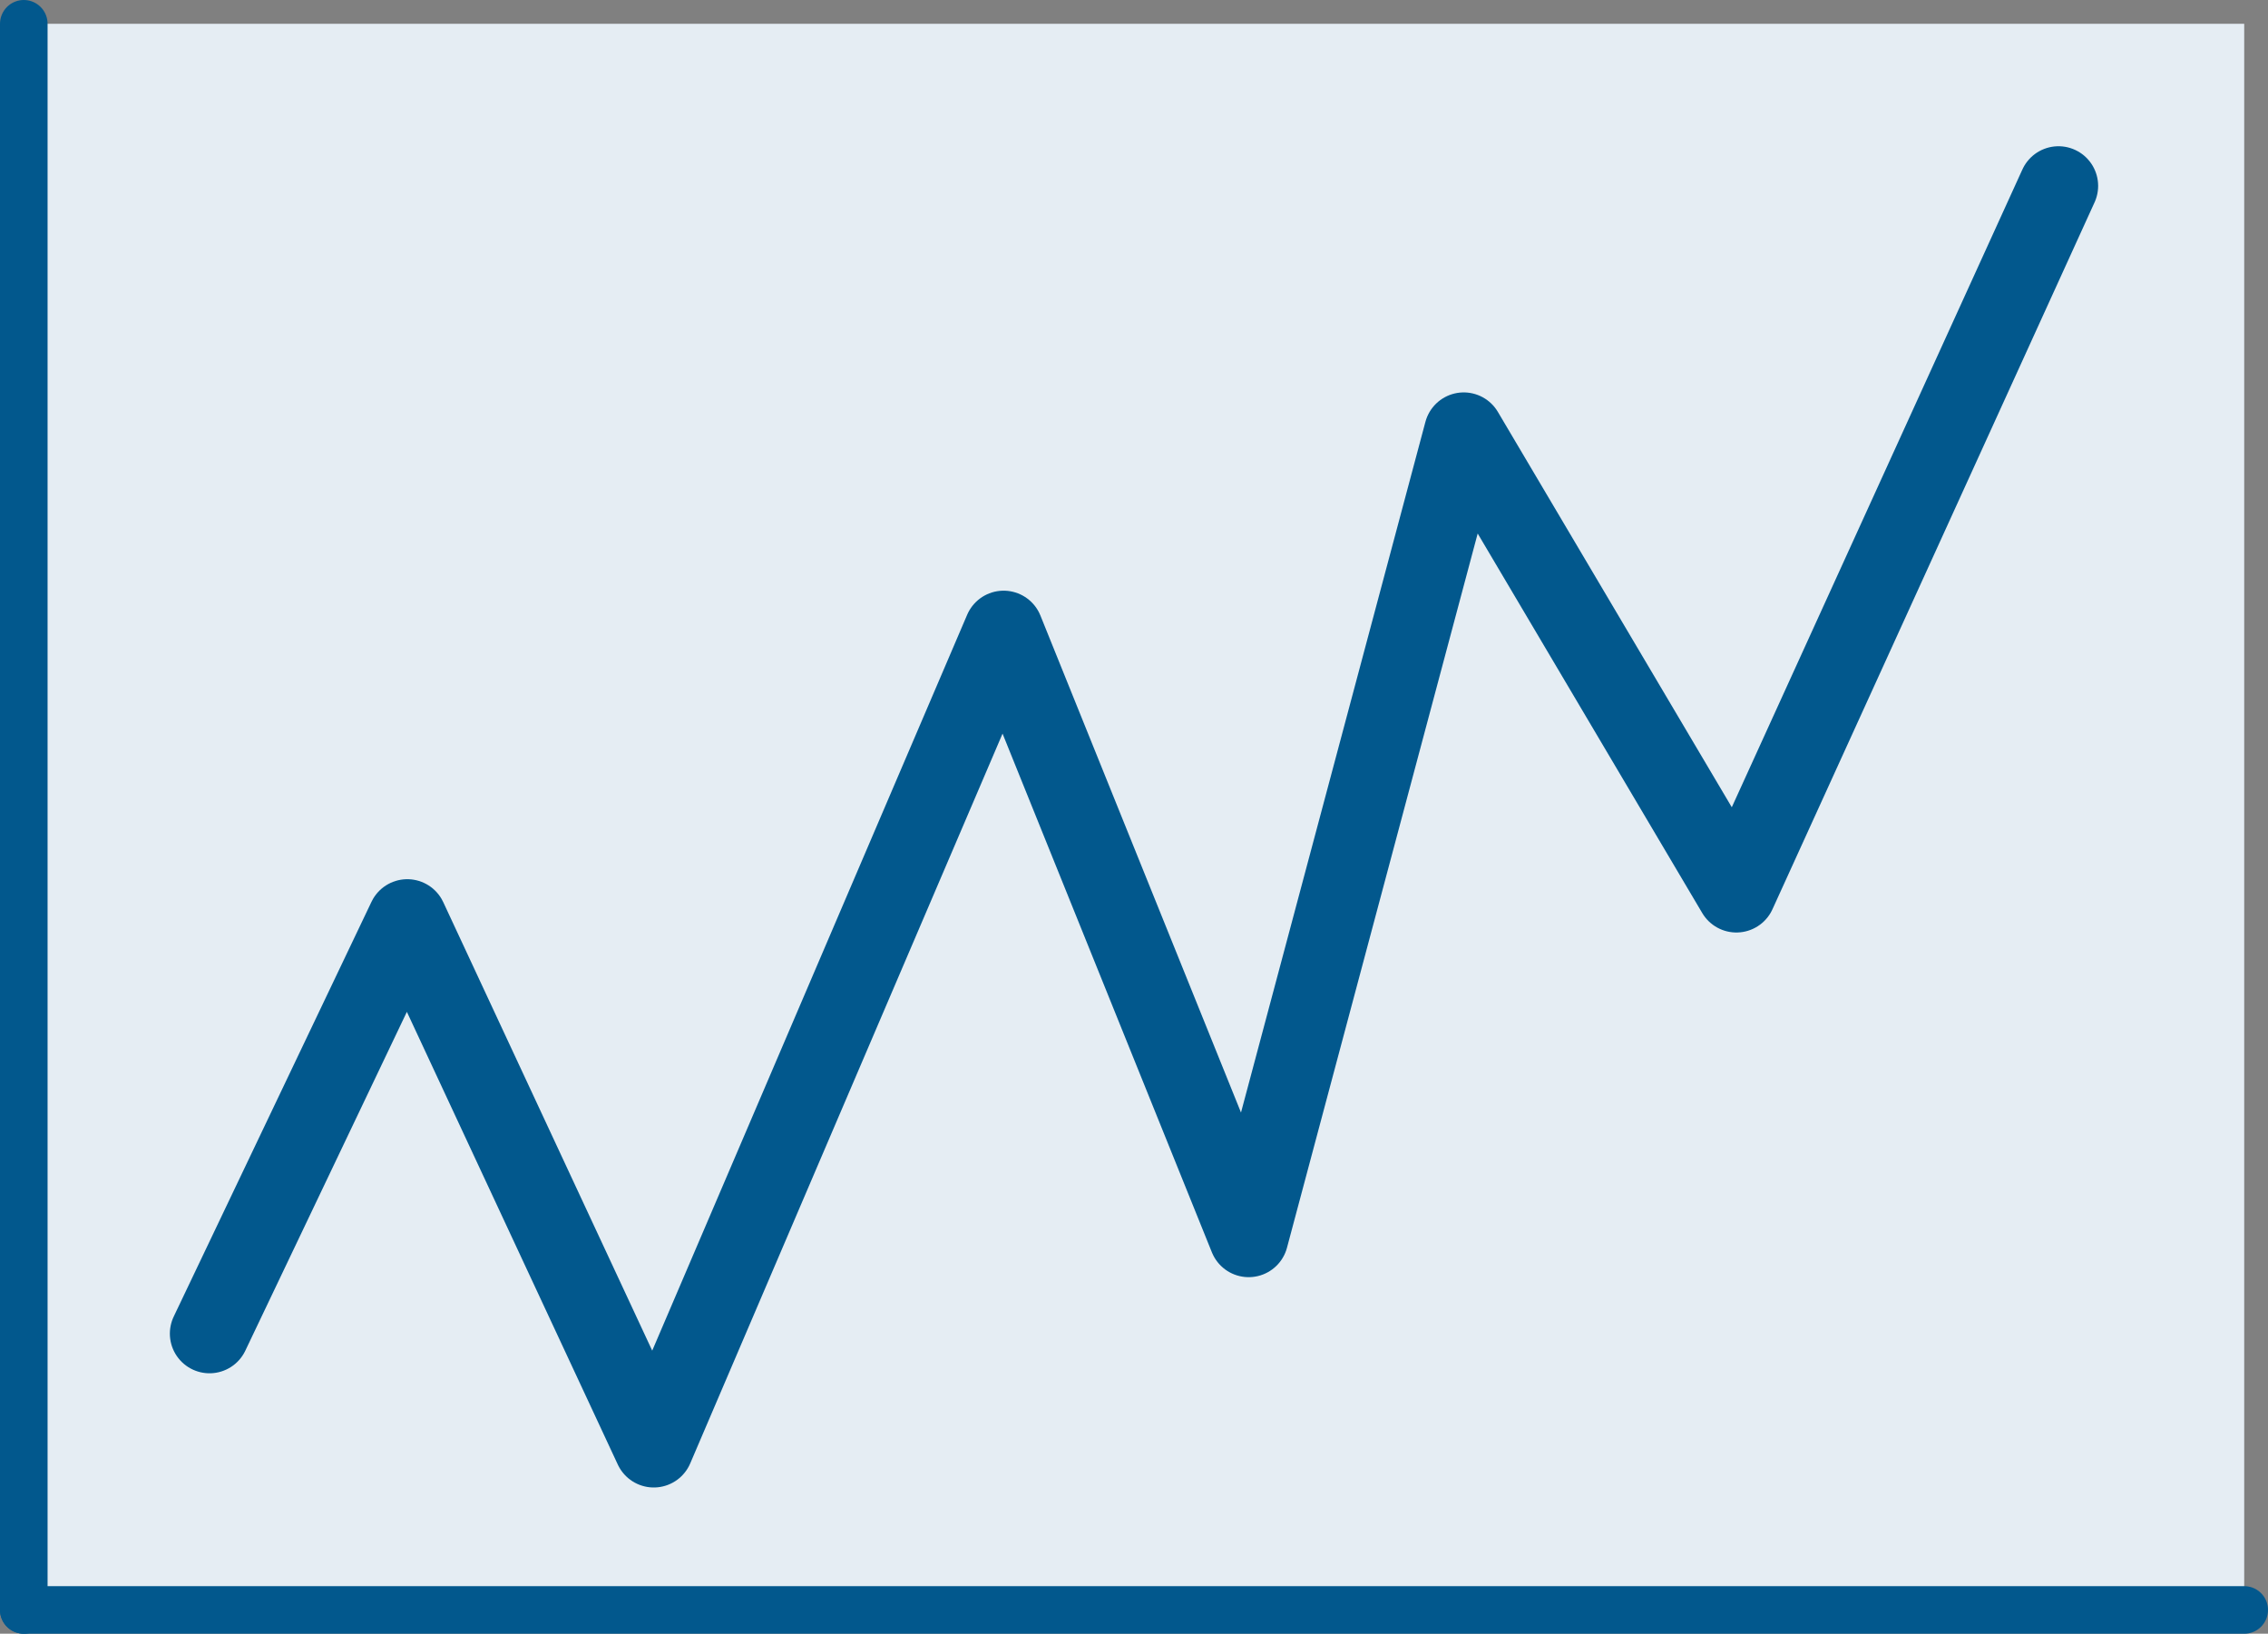 <?xml version="1.0" encoding="UTF-8"?><svg id="_イヤー_1" xmlns="http://www.w3.org/2000/svg" viewBox="0 0 143 103"><rect x="0" y="0" width="143" height="103" fill="#808080" stroke="none"/><defs><style>.cls-1{stroke-miterlimit:10;stroke-width:3px;}.cls-1,.cls-2{fill:none;stroke:#02588d;stroke-linecap:round;}.cls-2{stroke-linejoin:round;stroke-width:5px;}.cls-3{fill:#e5edf3;}</style></defs><rect class="cls-3" x="1.5" y="1.5" width="140" height="100"/><g><line class="cls-1" x1="1.5" y1="1.5" x2="1.5" y2="101.5"/><line class="cls-1" x1="1.5" y1="101.5" x2="141.5" y2="101.5"/><polyline class="cls-2" points="13.21 84.08 25.68 57.93 41.22 91.28 63.28 39.74 78.73 78.02 92.29 27.24 109.48 56.29 129.79 11.72"/></g></svg>